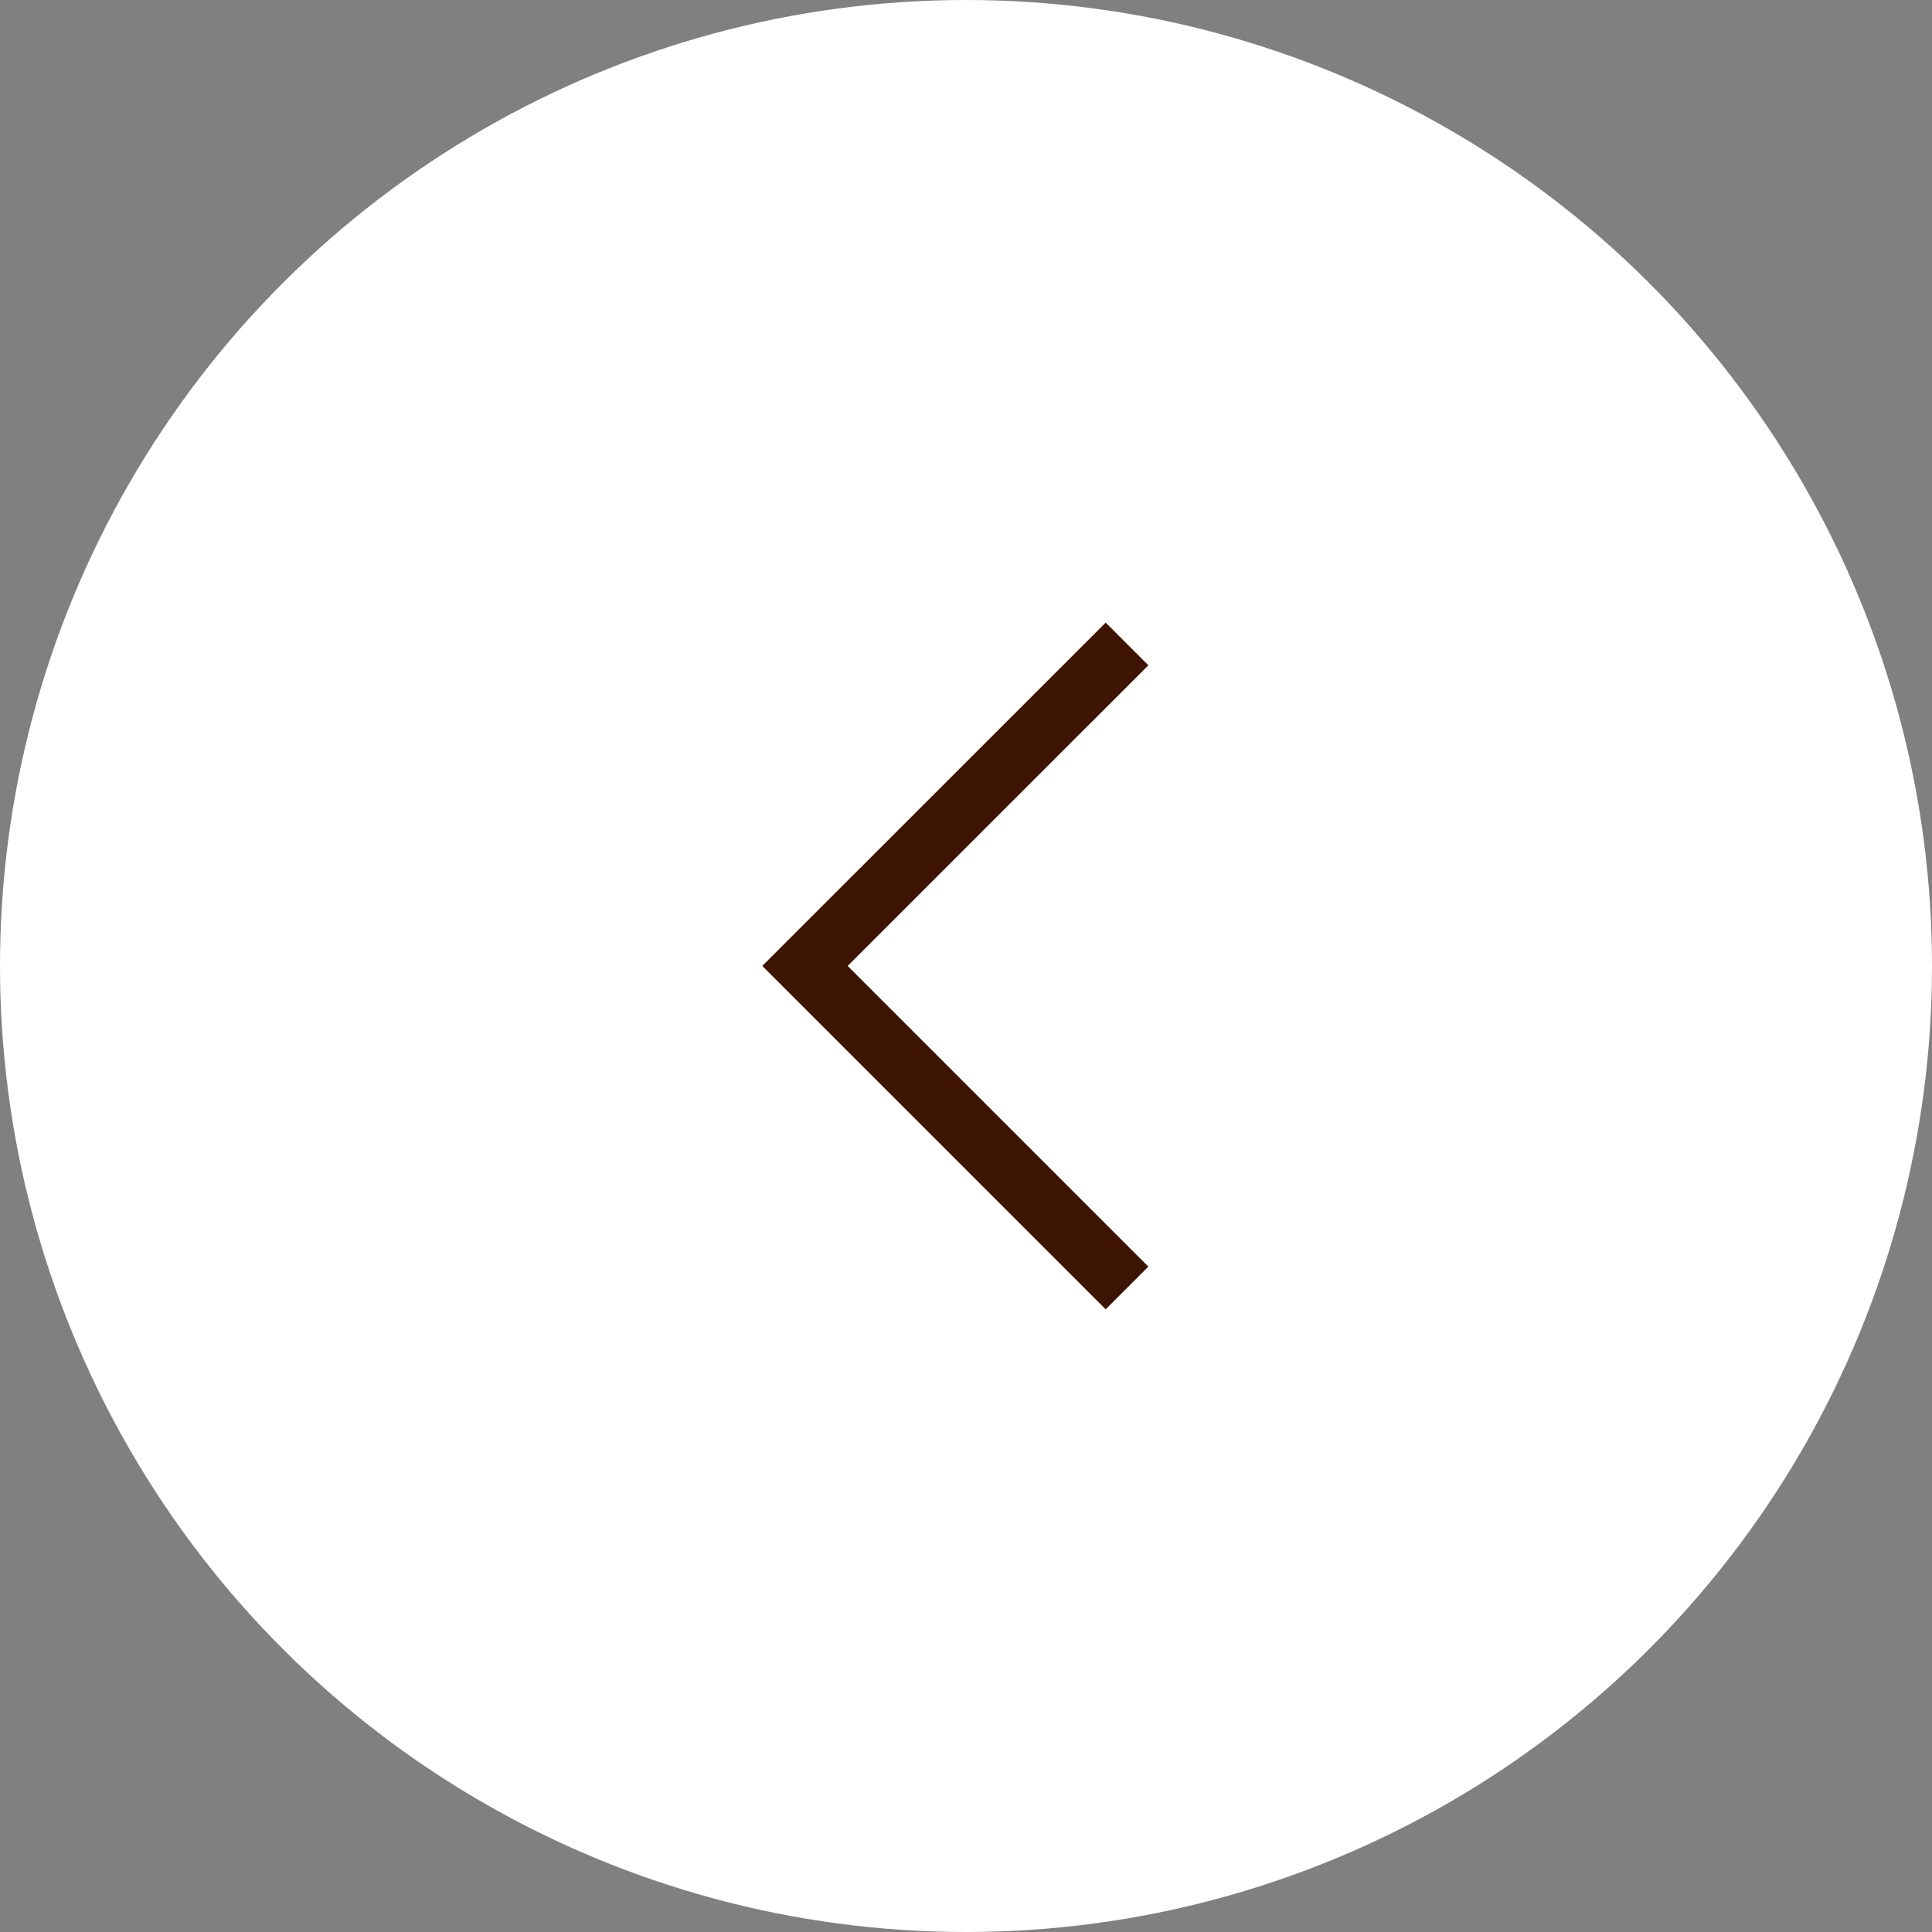 <svg width="32" height="32" viewBox="0 0 32 32" fill="none" xmlns="http://www.w3.org/2000/svg">
<rect x="0" y="0" width="32" height="32" fill="#808080" stroke="none"/>
<circle cx="16" cy="16" r="16" transform="rotate(90 16 16)" fill="white"/>
<path d="M18.667 10.666L13.333 15.999L18.667 21.333" fill="white"/>
<path d="M18.667 10.666L13.333 15.999L18.667 21.333" stroke="#3C1400" stroke-miterlimit="10"/>
</svg>
